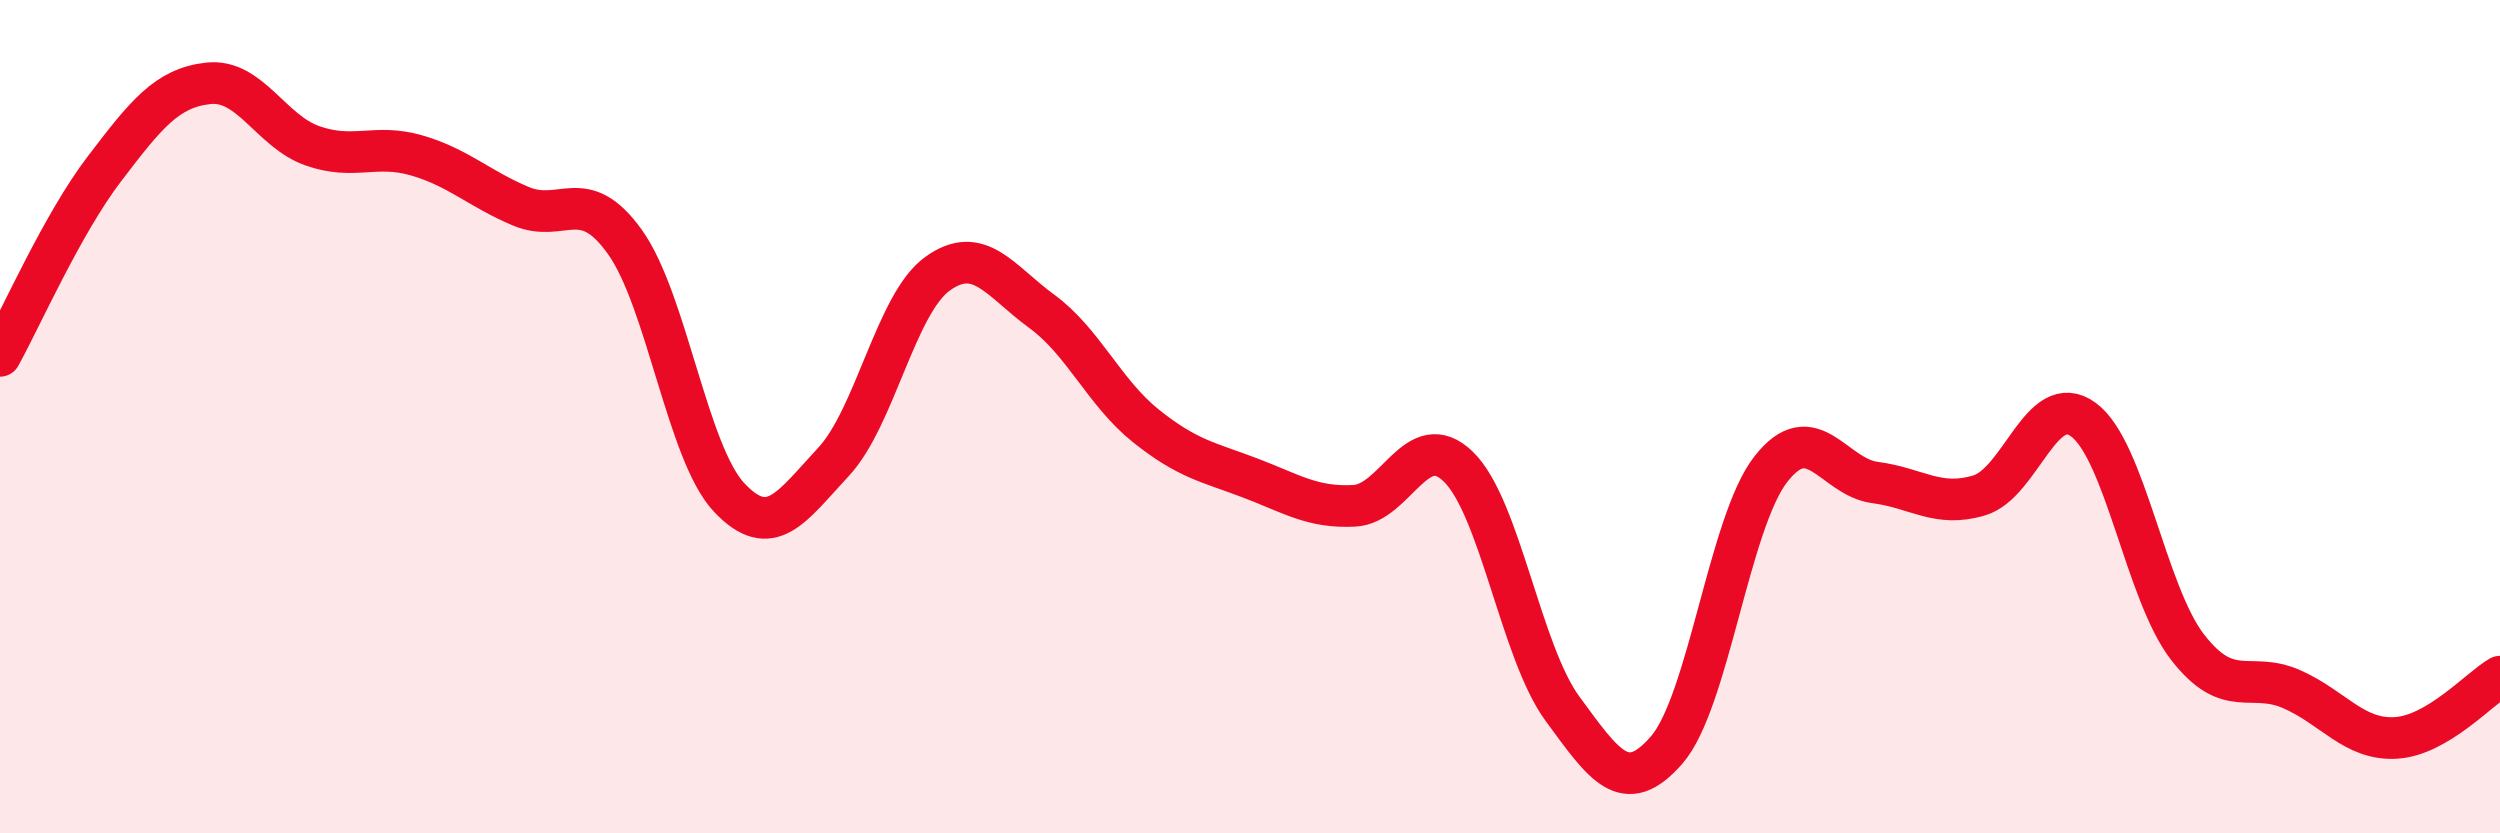 
    <svg width="60" height="20" viewBox="0 0 60 20" xmlns="http://www.w3.org/2000/svg">
      <path
        d="M 0,8.54 C 0.5,7.64 1.5,5.37 2.5,4.06 C 3.5,2.75 4,2.11 5,2 C 6,1.89 6.5,3.15 7.5,3.5 C 8.5,3.85 9,3.44 10,3.73 C 11,4.02 11.5,4.53 12.5,4.95 C 13.5,5.37 14,4.41 15,5.81 C 16,7.21 16.5,10.88 17.5,11.94 C 18.5,13 19,12.16 20,11.09 C 21,10.02 21.5,7.29 22.5,6.57 C 23.5,5.85 24,6.74 25,7.47 C 26,8.2 26.5,9.42 27.5,10.22 C 28.5,11.02 29,11.09 30,11.47 C 31,11.85 31.5,12.19 32.5,12.14 C 33.5,12.09 34,10.23 35,11.2 C 36,12.17 36.5,15.65 37.5,17.01 C 38.5,18.37 39,19.15 40,18 C 41,16.85 41.5,12.54 42.5,11.26 C 43.5,9.98 44,11.45 45,11.58 C 46,11.71 46.5,12.19 47.5,11.89 C 48.5,11.59 49,9.34 50,10.07 C 51,10.8 51.5,14.24 52.5,15.53 C 53.5,16.82 54,16.1 55,16.54 C 56,16.98 56.5,17.77 57.5,17.71 C 58.5,17.65 59.5,16.53 60,16.24L60 20L0 20Z"
        fill="#EB0A25"
        opacity="0.1"
        stroke-linecap="round"
        stroke-linejoin="round"
      />
      <path
        d="M 0,8.54 C 0.5,7.64 1.5,5.37 2.5,4.06 C 3.5,2.75 4,2.11 5,2 C 6,1.89 6.5,3.15 7.5,3.5 C 8.5,3.85 9,3.44 10,3.73 C 11,4.02 11.5,4.53 12.5,4.95 C 13.5,5.37 14,4.41 15,5.81 C 16,7.21 16.5,10.88 17.5,11.94 C 18.5,13 19,12.16 20,11.09 C 21,10.02 21.5,7.29 22.5,6.57 C 23.5,5.85 24,6.74 25,7.47 C 26,8.2 26.5,9.42 27.5,10.22 C 28.5,11.02 29,11.09 30,11.47 C 31,11.85 31.5,12.19 32.5,12.14 C 33.5,12.09 34,10.23 35,11.2 C 36,12.17 36.5,15.65 37.5,17.01 C 38.5,18.37 39,19.15 40,18 C 41,16.85 41.5,12.54 42.5,11.26 C 43.5,9.98 44,11.45 45,11.58 C 46,11.71 46.5,12.19 47.5,11.89 C 48.5,11.59 49,9.34 50,10.07 C 51,10.8 51.5,14.24 52.5,15.53 C 53.5,16.82 54,16.1 55,16.54 C 56,16.98 56.5,17.77 57.5,17.71 C 58.5,17.65 59.5,16.53 60,16.24"
        stroke="#EB0A25"
        stroke-width="1"
        fill="none"
        stroke-linecap="round"
        stroke-linejoin="round"
      />
    </svg>
  